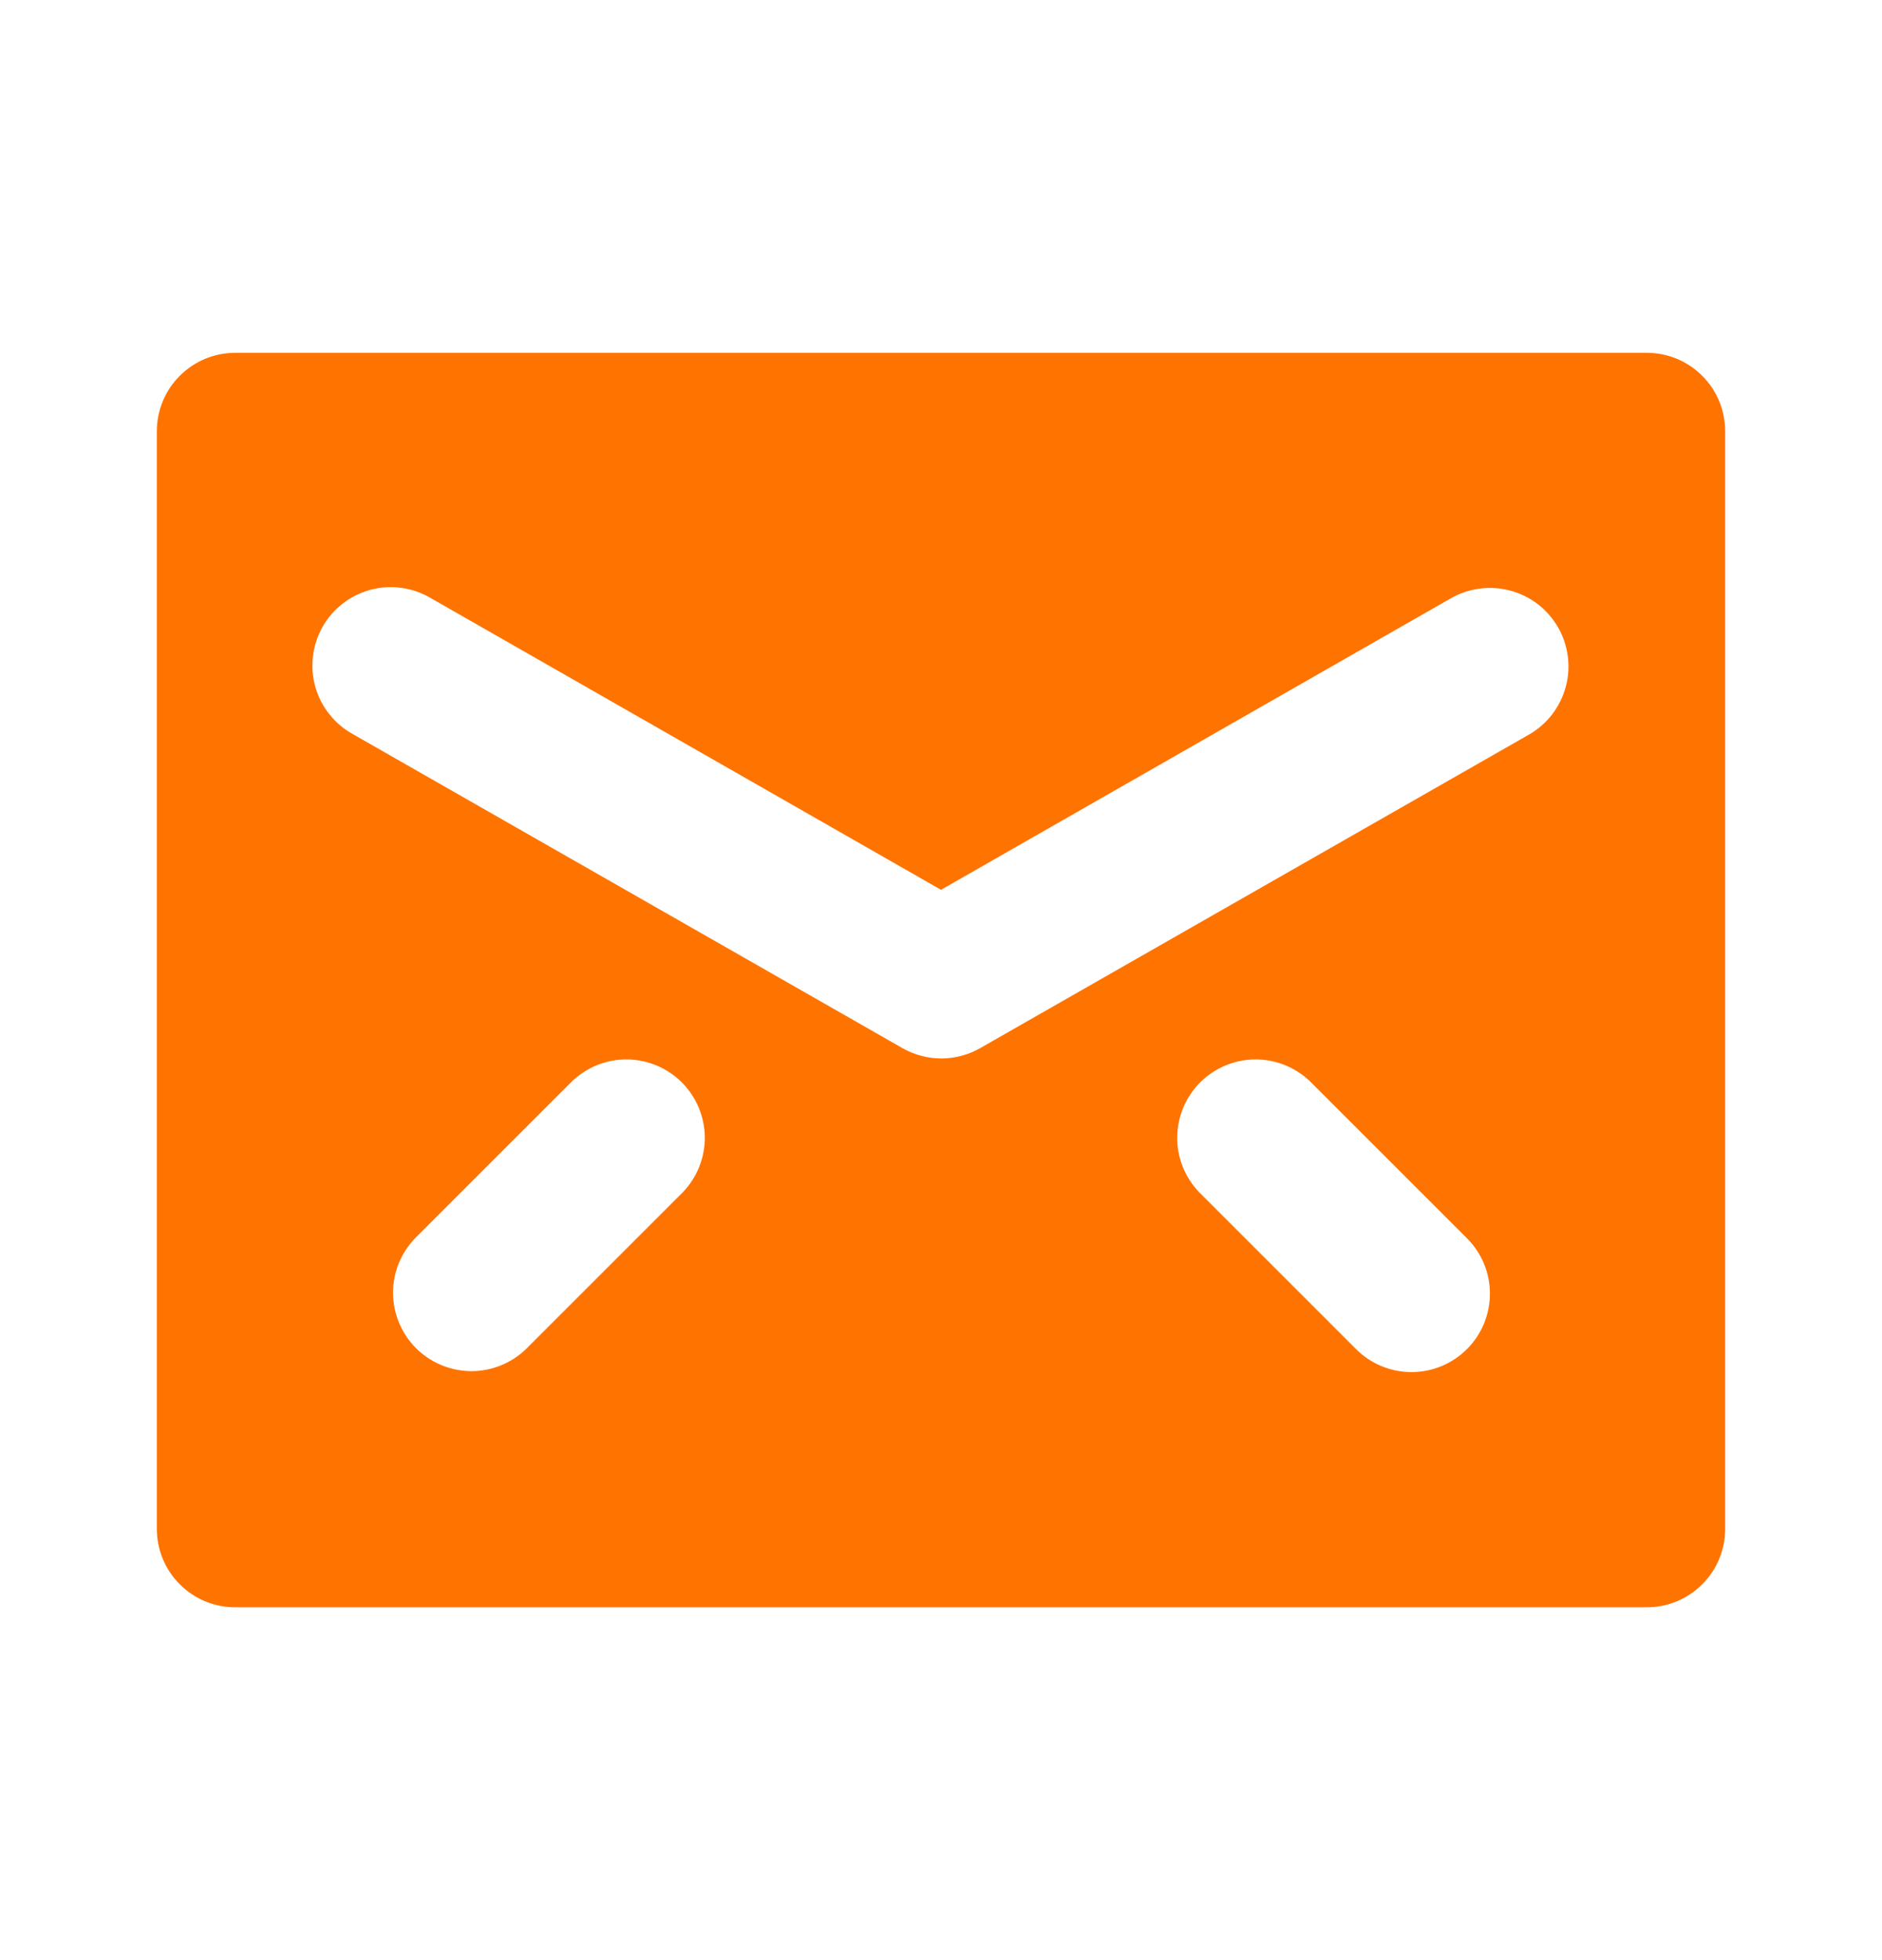<svg width="24" height="25" viewBox="0 0 24 25" fill="none" xmlns="http://www.w3.org/2000/svg">
<g id="mail">
<path id="Vector" d="M21 4.5H3C2.735 4.5 2.48 4.605 2.293 4.793C2.105 4.98 2 5.235 2 5.5V19.5C2 19.765 2.105 20.02 2.293 20.207C2.48 20.395 2.735 20.5 3 20.5H21C21.265 20.5 21.52 20.395 21.707 20.207C21.895 20.02 22 19.765 22 19.5V5.5C22 5.235 21.895 4.98 21.707 4.793C21.52 4.605 21.265 4.5 21 4.5ZM8.707 15.207L6.707 17.207C6.518 17.389 6.266 17.49 6.004 17.488C5.741 17.485 5.491 17.38 5.305 17.195C5.12 17.009 5.015 16.759 5.012 16.496C5.01 16.234 5.111 15.982 5.293 15.793L7.293 13.793C7.482 13.611 7.734 13.51 7.996 13.512C8.259 13.515 8.509 13.62 8.695 13.805C8.88 13.991 8.985 14.241 8.988 14.504C8.99 14.766 8.889 15.018 8.707 15.207ZM18.707 17.207C18.52 17.395 18.265 17.5 18 17.5C17.735 17.5 17.48 17.395 17.293 17.207L15.293 15.207C15.111 15.018 15.01 14.766 15.012 14.504C15.015 14.241 15.12 13.991 15.305 13.805C15.491 13.62 15.741 13.515 16.004 13.512C16.266 13.51 16.518 13.611 16.707 13.793L18.707 15.793C18.895 15.98 19 16.235 19 16.5C19 16.765 18.895 17.02 18.707 17.207ZM19.5 9.368L12.5 13.368C12.349 13.454 12.178 13.5 12.004 13.5C11.83 13.5 11.659 13.454 11.508 13.368L4.508 9.368C4.391 9.305 4.287 9.218 4.204 9.114C4.12 9.011 4.058 8.891 4.022 8.763C3.985 8.635 3.975 8.5 3.991 8.368C4.007 8.236 4.049 8.108 4.115 7.992C4.181 7.876 4.27 7.775 4.376 7.694C4.482 7.613 4.603 7.554 4.732 7.52C4.861 7.487 4.995 7.479 5.127 7.499C5.259 7.518 5.386 7.563 5.5 7.632L12 11.349L18.5 7.632C18.614 7.566 18.74 7.524 18.87 7.507C19.001 7.49 19.133 7.499 19.26 7.533C19.387 7.567 19.506 7.626 19.611 7.706C19.715 7.786 19.802 7.886 19.868 8C19.934 8.114 19.976 8.24 19.993 8.37C20.01 8.501 20.002 8.633 19.967 8.76C19.933 8.887 19.874 9.006 19.794 9.111C19.714 9.215 19.614 9.302 19.5 9.368Z" fill="#FF7300"/>
</g>
</svg>
